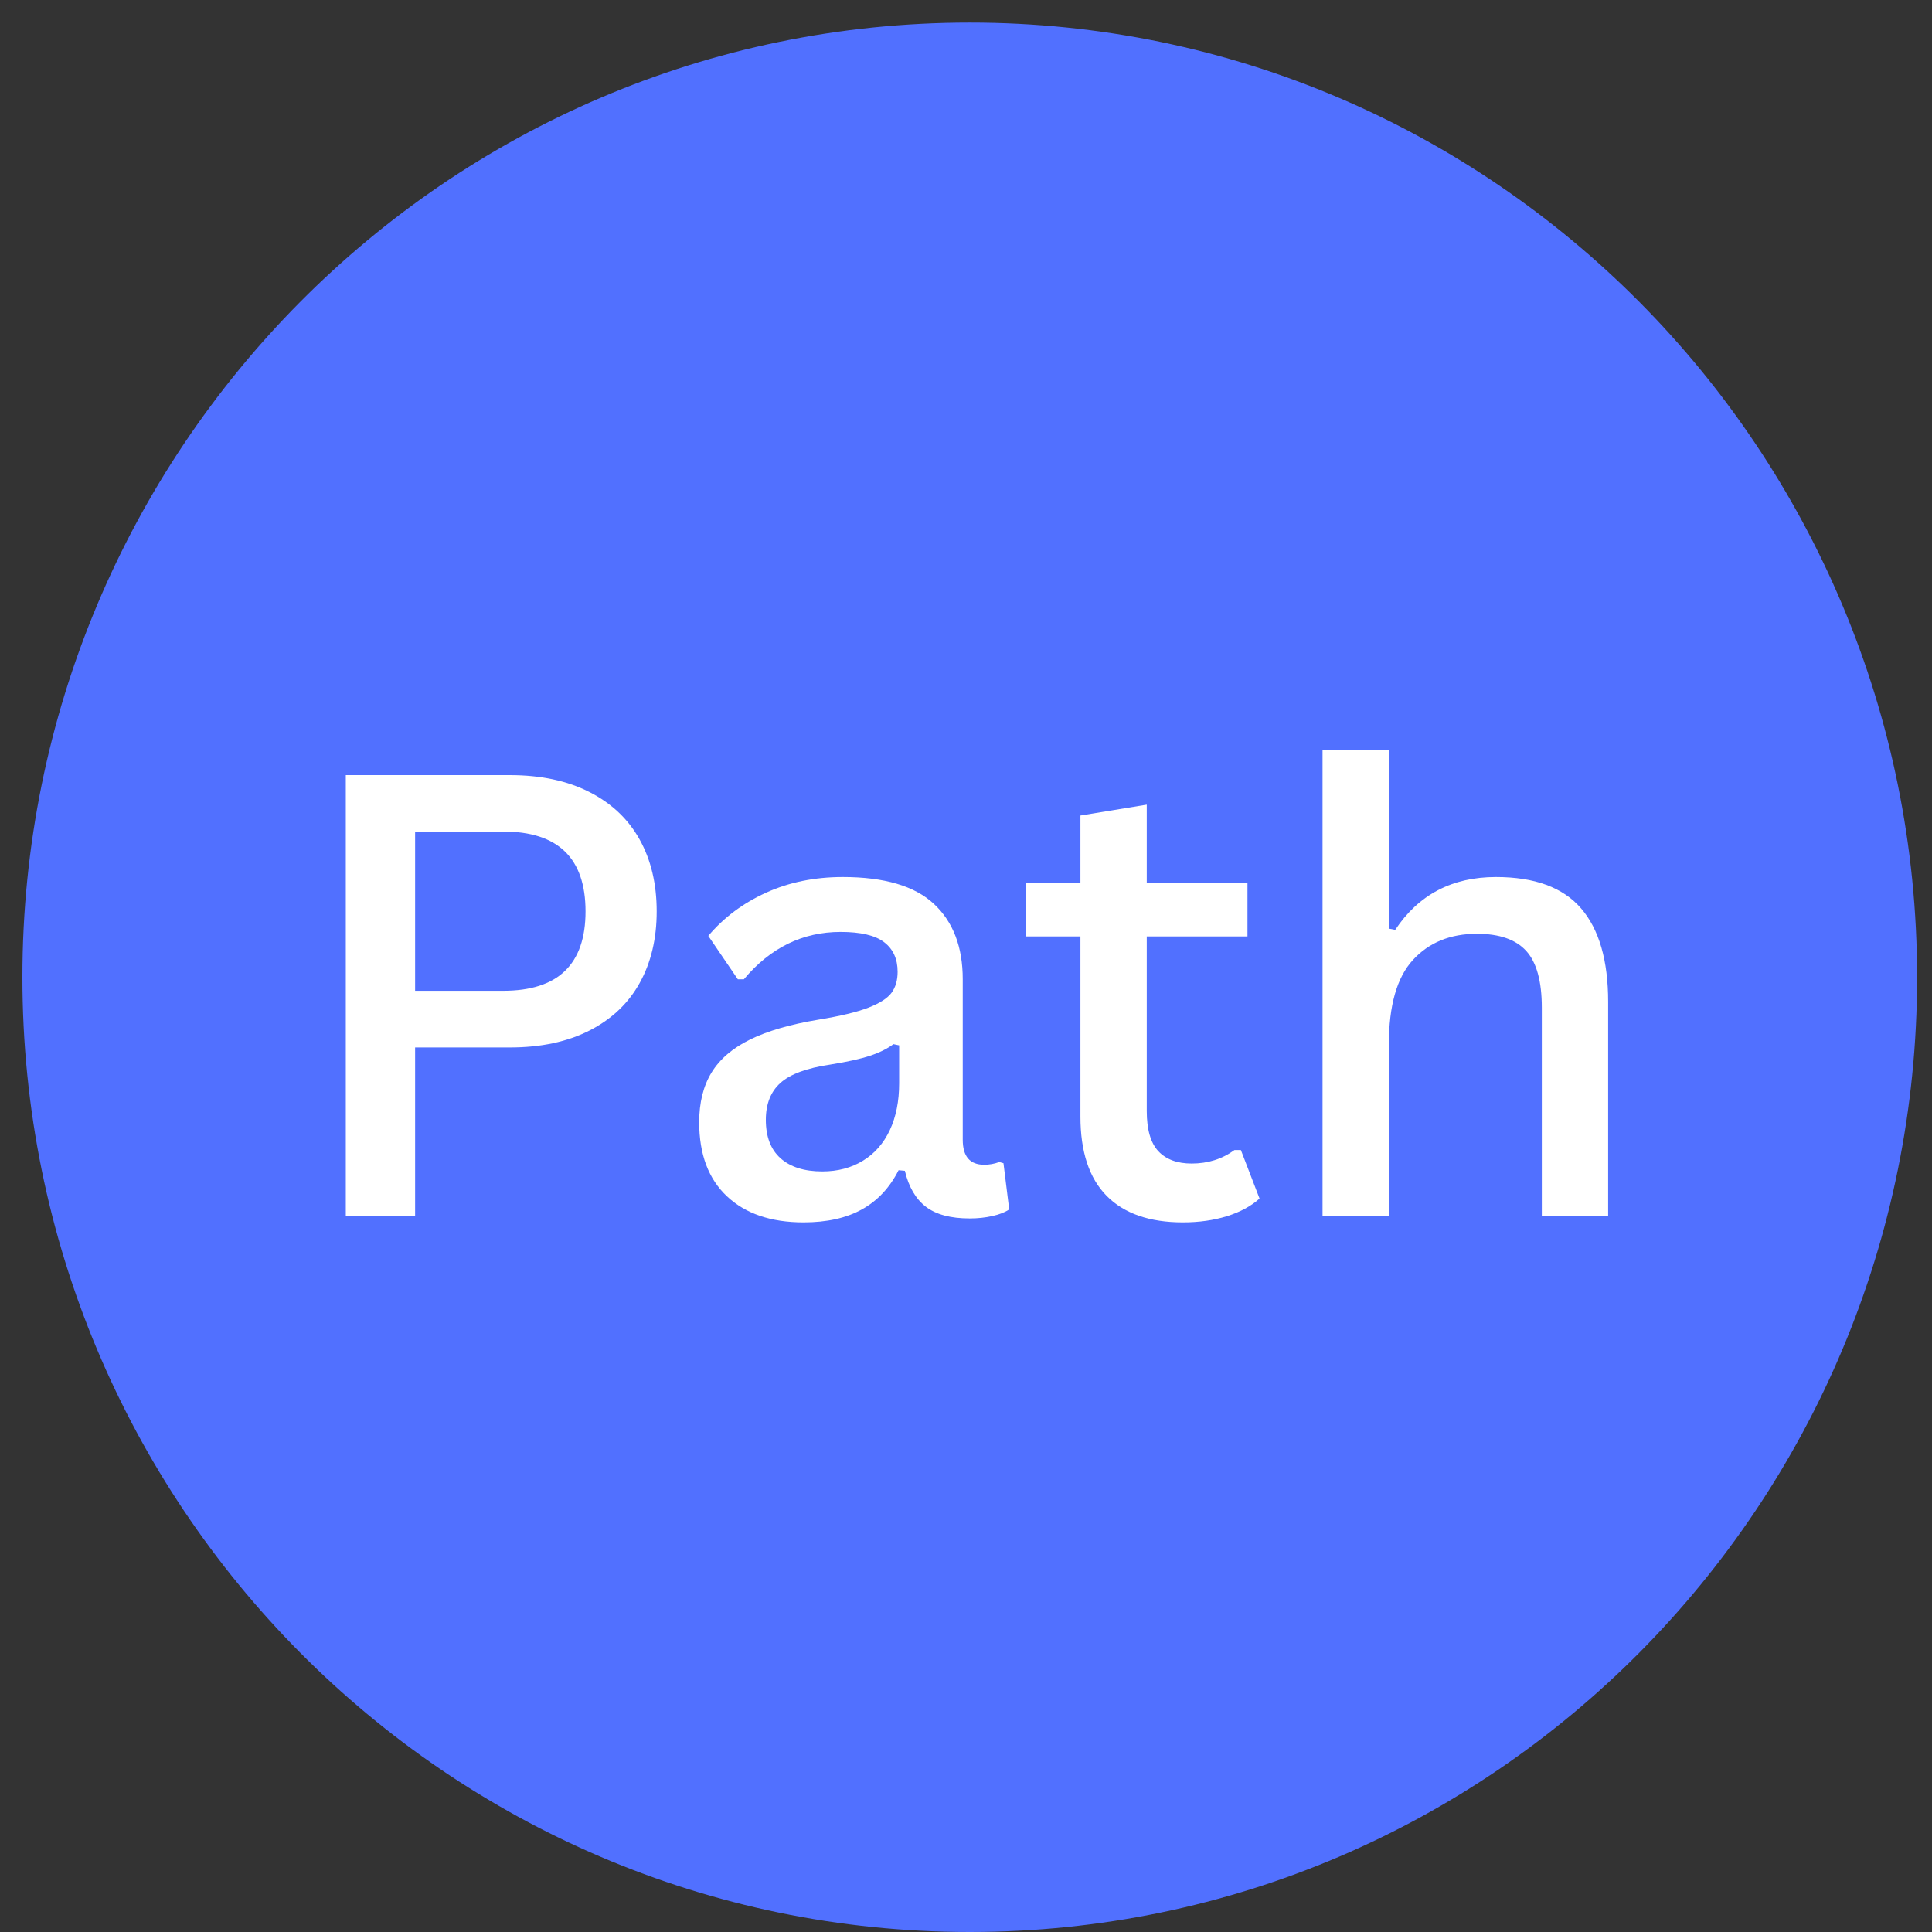 <svg xmlns="http://www.w3.org/2000/svg" xmlns:xlink="http://www.w3.org/1999/xlink" width="500" zoomAndPan="magnify" viewBox="0 0 375 375" height="500" preserveAspectRatio="xMidYMid meet" version="1.2"><rect x="0" y="0" width="375" height="375" fill="#333333" stroke="none"/><defs><clipPath id="09b4043291"><path d="M 4.348 4.383 L 372.109 4.383 L 372.109 375 L 4.348 375 Z M 4.348 4.383 "/></clipPath><clipPath id="3fda70283d"><path d="M 188.227 4.383 C 86.676 4.383 4.348 87.348 4.348 189.691 C 4.348 292.035 86.676 375 188.227 375 C 289.781 375 372.109 292.035 372.109 189.691 C 372.109 87.348 289.781 4.383 188.227 4.383 Z M 188.227 4.383 "/></clipPath></defs><g id="7bdc99fe6a"><g clip-rule="nonzero" clip-path="url(#09b4043291)"><g clip-rule="nonzero" clip-path="url(#3fda70283d)"><path style=" stroke:none;fill-rule:nonzero;fill:#5170ff;fill-opacity:1;" d="M 4.348 4.383 L 372.109 4.383 L 372.109 375.016 L 4.348 375.016 Z M 4.348 4.383 "/></g></g><g style="fill:#ffffff;fill-opacity:1;"><g transform="translate(55.057, 236.029)"><path style="stroke:none" d="M 43.906 -85.578 C 49.906 -85.578 55.051 -84.484 59.344 -82.297 C 63.645 -80.109 66.895 -77.035 69.094 -73.078 C 71.301 -69.117 72.406 -64.469 72.406 -59.125 C 72.406 -53.812 71.301 -49.176 69.094 -45.219 C 66.895 -41.258 63.645 -38.188 59.344 -36 C 55.051 -33.812 49.906 -32.719 43.906 -32.719 L 25.516 -32.719 L 25.516 0 L 12.062 0 L 12.062 -85.578 Z M 42.609 -43.719 C 53.266 -43.719 58.594 -48.852 58.594 -59.125 C 58.594 -69.457 53.266 -74.625 42.609 -74.625 L 25.516 -74.625 L 25.516 -43.719 Z M 42.609 -43.719 "/></g></g><g style="fill:#ffffff;fill-opacity:1;"><g transform="translate(130.04, 236.029)"><path style="stroke:none" d="M 25.938 1.234 C 19.613 1.234 14.656 -0.453 11.062 -3.828 C 7.469 -7.203 5.672 -11.992 5.672 -18.203 C 5.672 -22.023 6.473 -25.242 8.078 -27.859 C 9.68 -30.473 12.176 -32.609 15.562 -34.266 C 18.957 -35.93 23.367 -37.211 28.797 -38.109 C 33.047 -38.805 36.281 -39.582 38.5 -40.438 C 40.727 -41.301 42.234 -42.27 43.016 -43.344 C 43.797 -44.414 44.188 -45.77 44.188 -47.406 C 44.188 -49.906 43.316 -51.816 41.578 -53.141 C 39.848 -54.473 37.031 -55.141 33.125 -55.141 C 25.75 -55.141 19.488 -52.078 14.344 -45.953 L 13.172 -45.953 L 7.438 -54.375 C 10.438 -57.926 14.172 -60.719 18.641 -62.75 C 23.109 -64.781 28.078 -65.797 33.547 -65.797 C 41.617 -65.797 47.516 -64.055 51.234 -60.578 C 54.961 -57.109 56.828 -52.234 56.828 -45.953 L 56.828 -14.812 C 56.828 -11.57 58.211 -9.953 60.984 -9.953 C 62.004 -9.953 62.984 -10.129 63.922 -10.484 L 64.734 -10.25 L 65.844 -1.281 C 65.062 -0.738 63.977 -0.312 62.594 0 C 61.207 0.312 59.738 0.469 58.188 0.469 C 54.477 0.469 51.633 -0.289 49.656 -1.812 C 47.688 -3.332 46.332 -5.656 45.594 -8.781 L 44.375 -8.891 C 42.656 -5.492 40.281 -2.957 37.25 -1.281 C 34.227 0.395 30.457 1.234 25.938 1.234 Z M 29.562 -8.656 C 32.562 -8.656 35.191 -9.348 37.453 -10.734 C 39.723 -12.117 41.461 -14.098 42.672 -16.672 C 43.879 -19.254 44.484 -22.281 44.484 -25.75 L 44.484 -33.125 L 43.375 -33.359 C 42.164 -32.461 40.648 -31.711 38.828 -31.109 C 37.016 -30.504 34.43 -29.93 31.078 -29.391 C 26.555 -28.723 23.348 -27.539 21.453 -25.844 C 19.555 -24.145 18.609 -21.754 18.609 -18.672 C 18.609 -15.391 19.562 -12.898 21.469 -11.203 C 23.383 -9.504 26.082 -8.656 29.562 -8.656 Z M 29.562 -8.656 "/></g></g><g style="fill:#ffffff;fill-opacity:1;"><g transform="translate(196.71, 236.029)"><path style="stroke:none" d="M 44.141 -12.812 L 47.766 -3.391 C 46.117 -1.91 44.008 -0.77 41.438 0.031 C 38.863 0.832 36.016 1.234 32.891 1.234 C 26.41 1.234 21.473 -0.484 18.078 -3.922 C 14.691 -7.359 13 -12.488 13 -19.312 L 13 -54.266 L 2.453 -54.266 L 2.453 -64.625 L 13 -64.625 L 13 -77.734 L 25.875 -79.844 L 25.875 -64.625 L 45.422 -64.625 L 45.422 -54.266 L 25.875 -54.266 L 25.875 -20.375 C 25.875 -16.781 26.625 -14.18 28.125 -12.578 C 29.625 -10.984 31.781 -10.188 34.594 -10.188 C 37.75 -10.188 40.52 -11.062 42.906 -12.812 Z M 44.141 -12.812 "/></g></g><g style="fill:#ffffff;fill-opacity:1;"><g transform="translate(246.406, 236.029)"><path style="stroke:none" d="M 10.297 0 L 10.297 -90.484 L 23.172 -90.484 L 23.172 -55.781 L 24.406 -55.547 C 28.938 -62.379 35.453 -65.797 43.953 -65.797 C 51.484 -65.797 56.992 -63.766 60.484 -59.703 C 63.984 -55.641 65.734 -49.594 65.734 -41.562 L 65.734 0 L 52.859 0 L 52.859 -40.453 C 52.859 -45.555 51.852 -49.219 49.844 -51.438 C 47.832 -53.664 44.641 -54.781 40.266 -54.781 C 35.078 -54.781 30.93 -53.082 27.828 -49.688 C 24.723 -46.301 23.172 -40.844 23.172 -33.312 L 23.172 0 Z M 10.297 0 "/></g></g></g></svg>